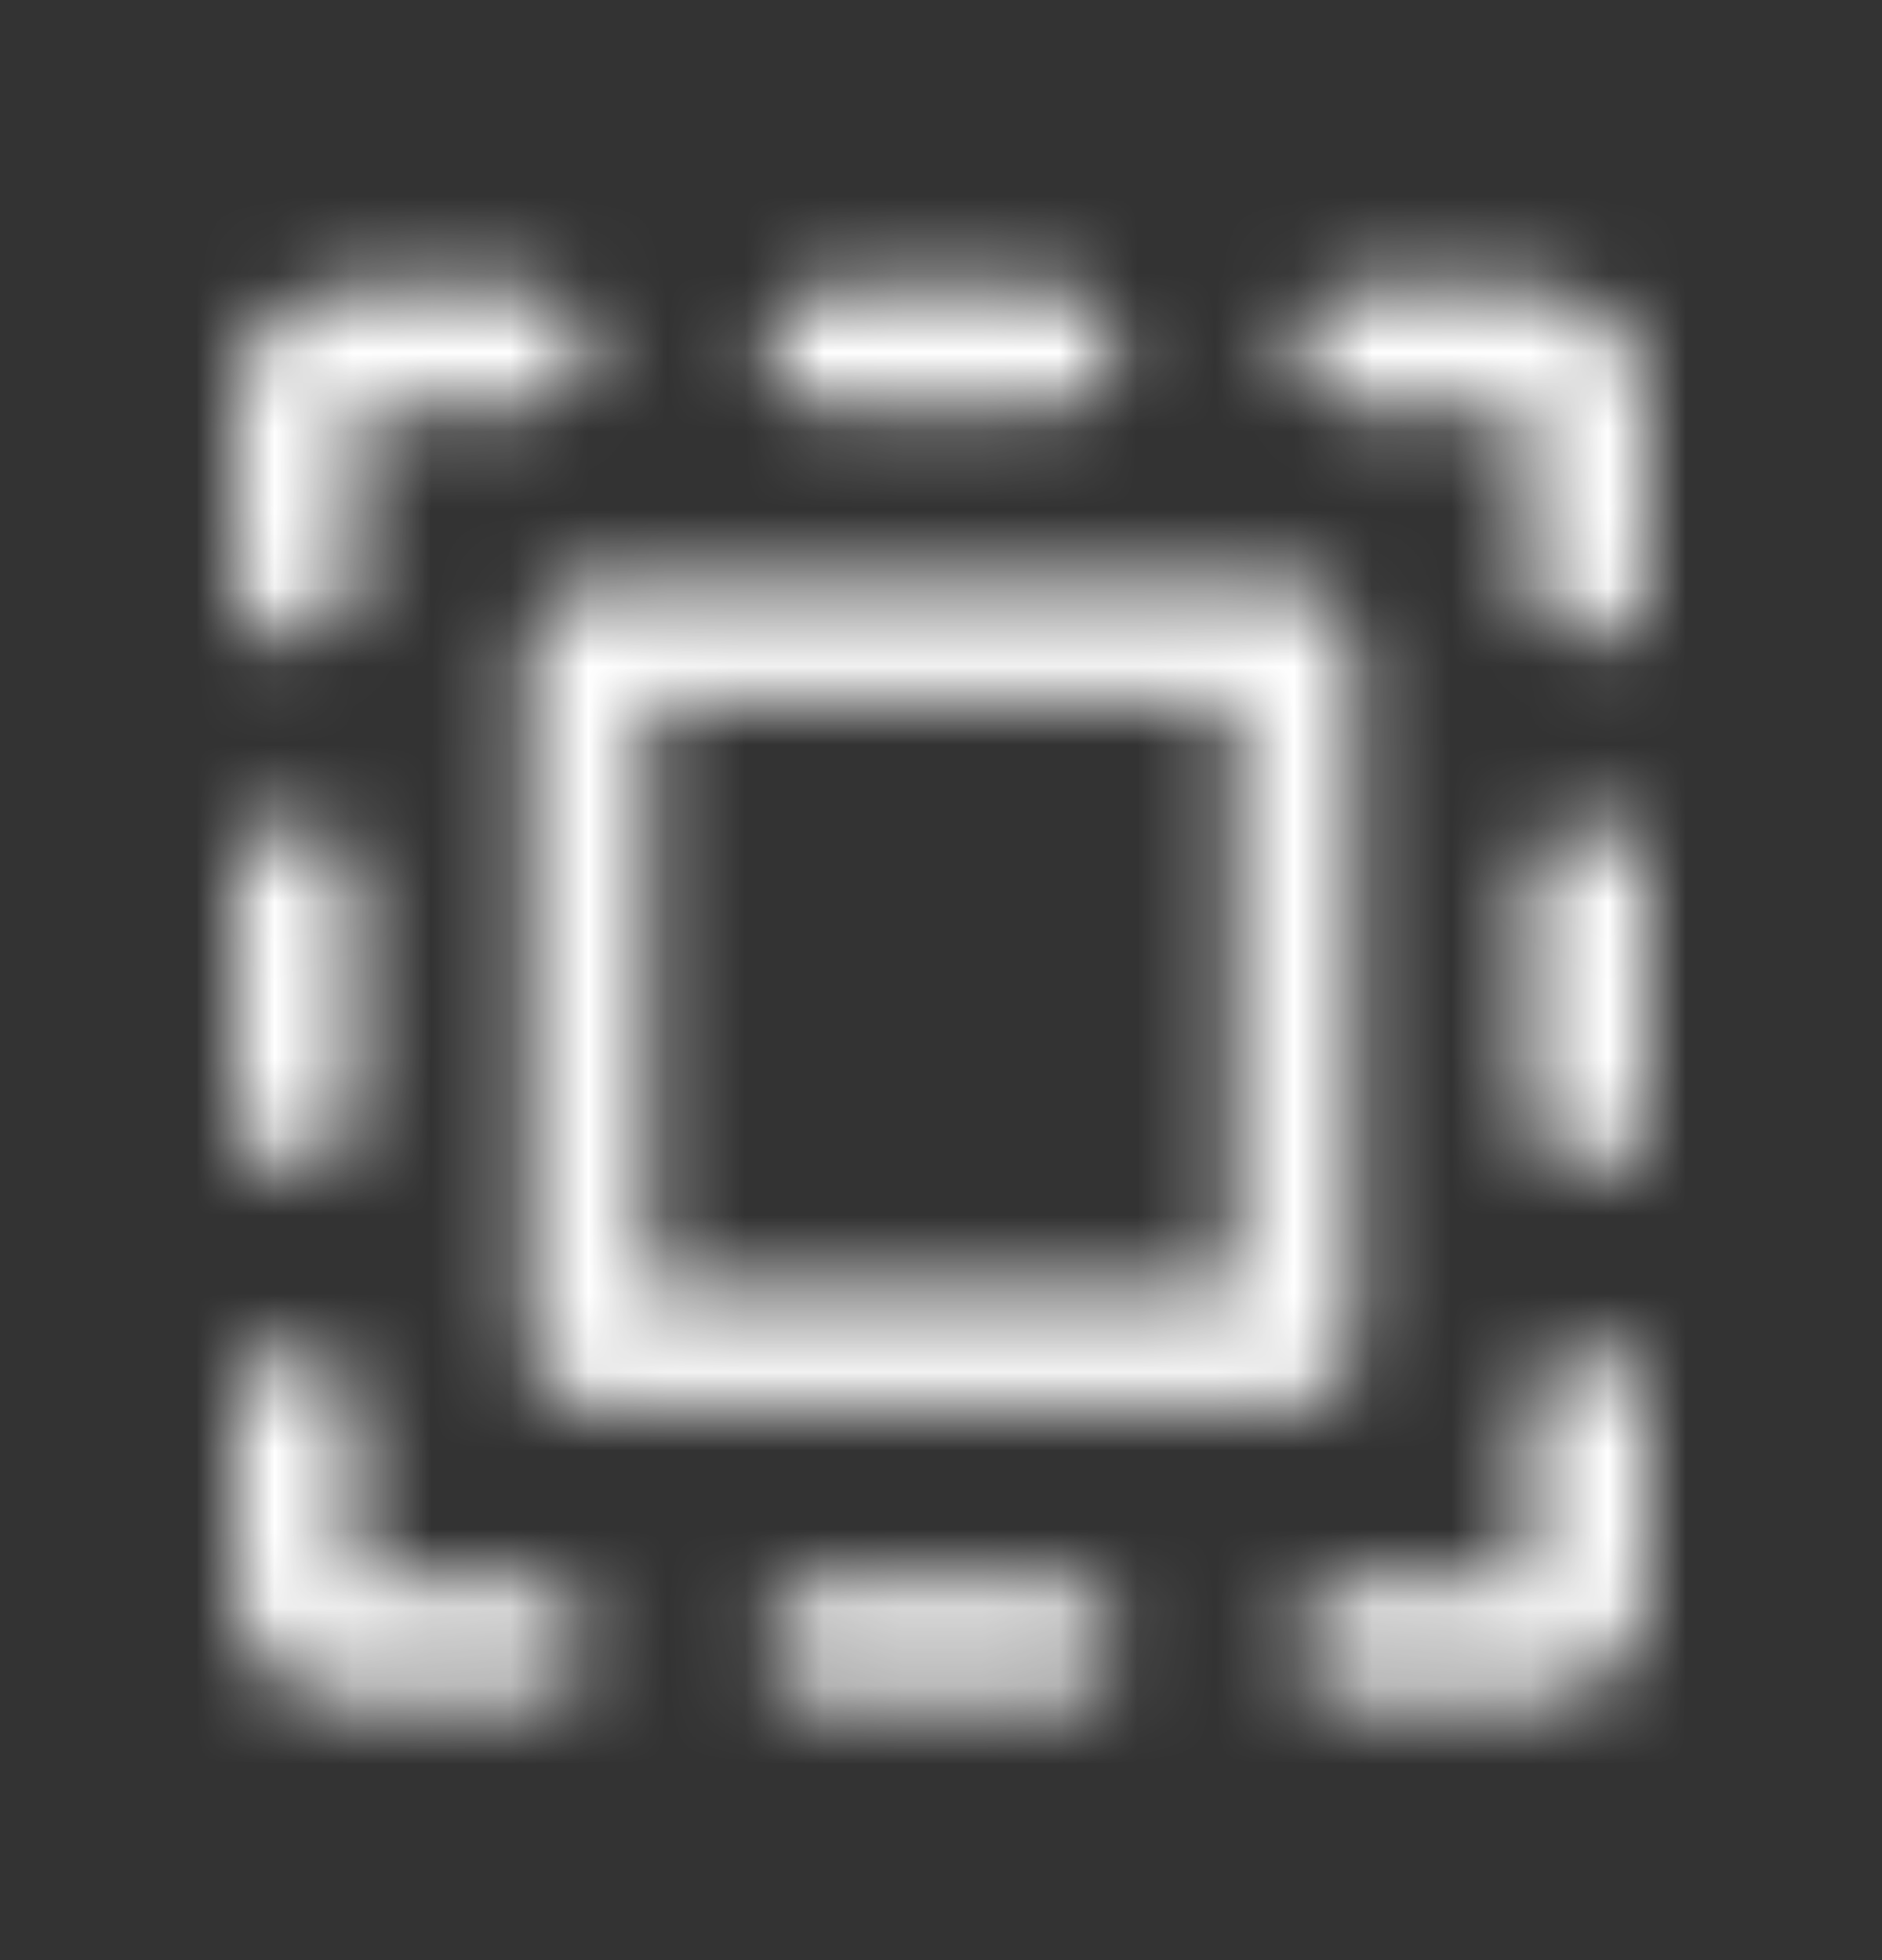 <svg width="24" height="25" viewBox="0 0 24 25" fill="none" xmlns="http://www.w3.org/2000/svg">
<rect x="0" y="0" width="24" height="25" fill="#333333" stroke="none"/>
<mask id="mask0_1702_5696" style="mask-type:alpha" maskUnits="userSpaceOnUse" x="0" y="0" width="24" height="25">
<g clip-path="url(#clip0_1702_5696)">
<path d="M9.75 4.45C9.75 4.036 10.086 3.7 10.5 3.7H13.5C13.914 3.7 14.25 4.036 14.25 4.45C14.25 4.864 13.914 5.2 13.5 5.2H10.5C10.086 5.2 9.75 4.864 9.75 4.45ZM13.5 20.2H10.5C10.086 20.2 9.75 20.536 9.75 20.95C9.75 21.364 10.086 21.7 10.5 21.7H13.5C13.914 21.7 14.25 21.364 14.25 20.95C14.25 20.536 13.914 20.2 13.5 20.2ZM19.5 3.7H17.25C16.836 3.7 16.5 4.036 16.5 4.45C16.5 4.864 16.836 5.2 17.25 5.2H19.5V7.45C19.5 7.864 19.836 8.2 20.25 8.2C20.664 8.2 21 7.864 21 7.45V5.2C21 4.372 20.328 3.7 19.5 3.7ZM20.25 10.45C19.836 10.45 19.5 10.786 19.5 11.2V14.2C19.5 14.614 19.836 14.95 20.25 14.95C20.664 14.95 21 14.614 21 14.2V11.2C21 10.786 20.664 10.45 20.25 10.45ZM20.25 17.2C19.836 17.2 19.5 17.536 19.5 17.95V20.2H17.25C16.836 20.2 16.5 20.536 16.5 20.95C16.5 21.364 16.836 21.7 17.25 21.7H19.5C20.328 21.7 21 21.028 21 20.2V17.95C21 17.536 20.664 17.2 20.25 17.2ZM3.75 14.95C4.164 14.95 4.5 14.614 4.5 14.2V11.2C4.5 10.786 4.164 10.45 3.75 10.45C3.336 10.45 3 10.786 3 11.2V14.2C3 14.614 3.336 14.95 3.75 14.95ZM6.75 20.2H4.5V17.95C4.5 17.536 4.164 17.2 3.75 17.2C3.336 17.2 3 17.536 3 17.95V20.2C3 21.028 3.672 21.7 4.5 21.7H6.75C7.164 21.7 7.5 21.364 7.5 20.95C7.5 20.536 7.164 20.2 6.75 20.2ZM3.75 8.2C4.164 8.2 4.5 7.864 4.5 7.45V5.2H6.75C7.164 5.2 7.5 4.864 7.5 4.45C7.5 4.036 7.164 3.7 6.75 3.7H4.5C3.672 3.7 3 4.372 3 5.2V7.45C3 7.864 3.336 8.2 3.75 8.2ZM16.5 17.95H7.5C7.086 17.95 6.75 17.614 6.75 17.2V8.2C6.75 7.786 7.086 7.45 7.5 7.45H16.5C16.914 7.45 17.25 7.786 17.25 8.2V17.2C17.25 17.614 16.914 17.95 16.5 17.95ZM15.75 8.95H8.25V16.45H15.75V8.95Z" fill="black"/>
</g>
</mask>
<g mask="url(#mask0_1702_5696)">
<rect y="0.7" width="24" height="24" fill="white"/>
</g>
<defs>
<clipPath id="clip0_1702_5696">
<rect width="24" height="24" fill="white" transform="translate(0 0.7)"/>
</clipPath>
</defs>
</svg>
